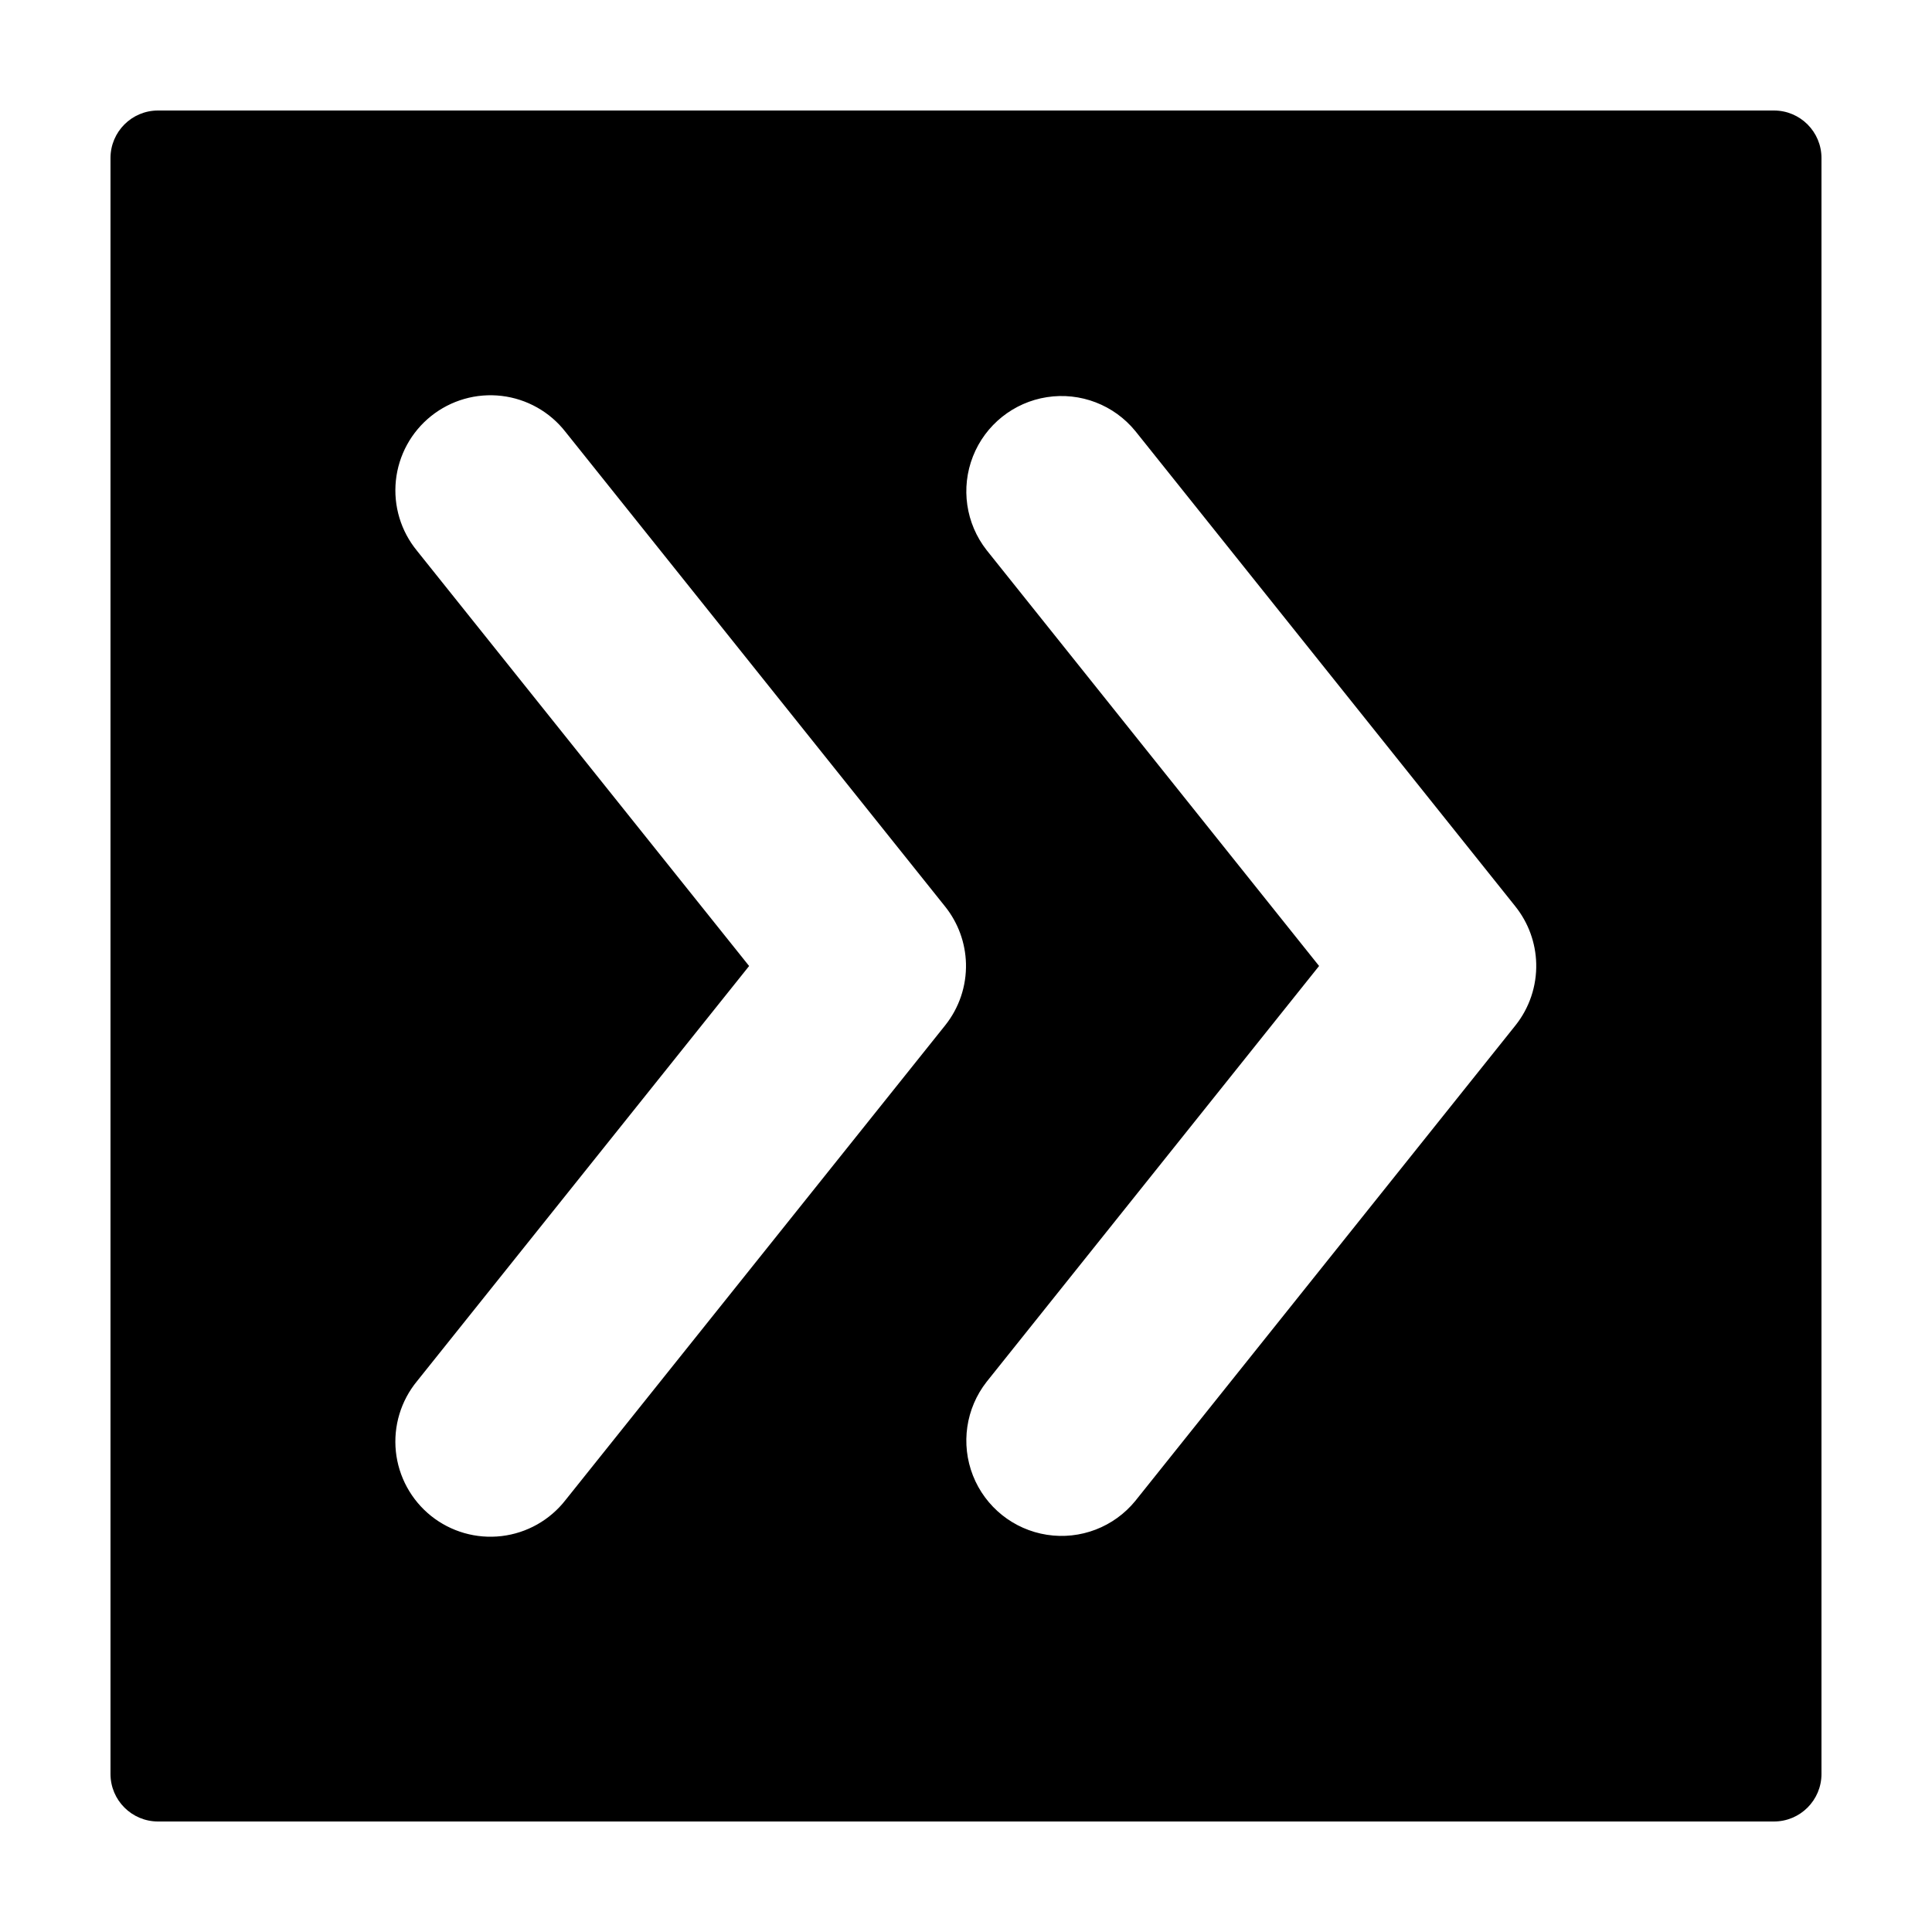 <?xml version="1.0" encoding="UTF-8"?>
<!-- Uploaded to: ICON Repo, www.iconrepo.com, Generator: ICON Repo Mixer Tools -->
<svg fill="#000000" width="800px" height="800px" version="1.1" viewBox="144 144 512 512" xmlns="http://www.w3.org/2000/svg">
 <path d="m626.71 185.88c0-6.957-5.641-12.594-12.594-12.594h-428.24c-6.957 0-12.594 5.641-12.594 12.594v428.24c0 6.957 5.641 12.594 12.594 12.594h428.24c6.957 0 12.594-5.641 12.594-12.594zm-75.602 213.48 0.004-0.004c0.148 5.953-1.805 11.766-5.523 16.414l-100.7 125.96h0.004c-5.664 6.953-14.586 10.383-23.441 9.004-8.855-1.375-16.32-7.348-19.609-15.691-3.285-8.344-1.906-17.805 3.629-24.859l88.098-110.19-88.098-110.19c-5.535-7.055-6.918-16.52-3.629-24.863 3.285-8.344 10.75-14.316 19.609-15.691 8.855-1.375 17.777 2.051 23.441 9.008l100.7 125.96h-0.004c3.445 4.305 5.383 9.621 5.523 15.133zm-151.12 0 0.004-0.004c0.148 5.941-1.809 11.746-5.519 16.383l-100.59 125.77c-4.141 5.328-10.246 8.777-16.945 9.566-6.699 0.793-13.438-1.133-18.707-5.348-5.266-4.219-8.625-10.371-9.324-17.082-0.695-6.711 1.328-13.422 5.617-18.633l88-110.01-88-110.02v-0.004c-4.289-5.207-6.309-11.918-5.613-18.629 0.699-6.711 4.059-12.863 9.324-17.078 5.269-4.215 12.004-6.144 18.703-5.352 6.699 0.793 12.805 4.234 16.945 9.562l100.59 125.77c3.441 4.301 5.379 9.609 5.519 15.113z"/>
</svg>